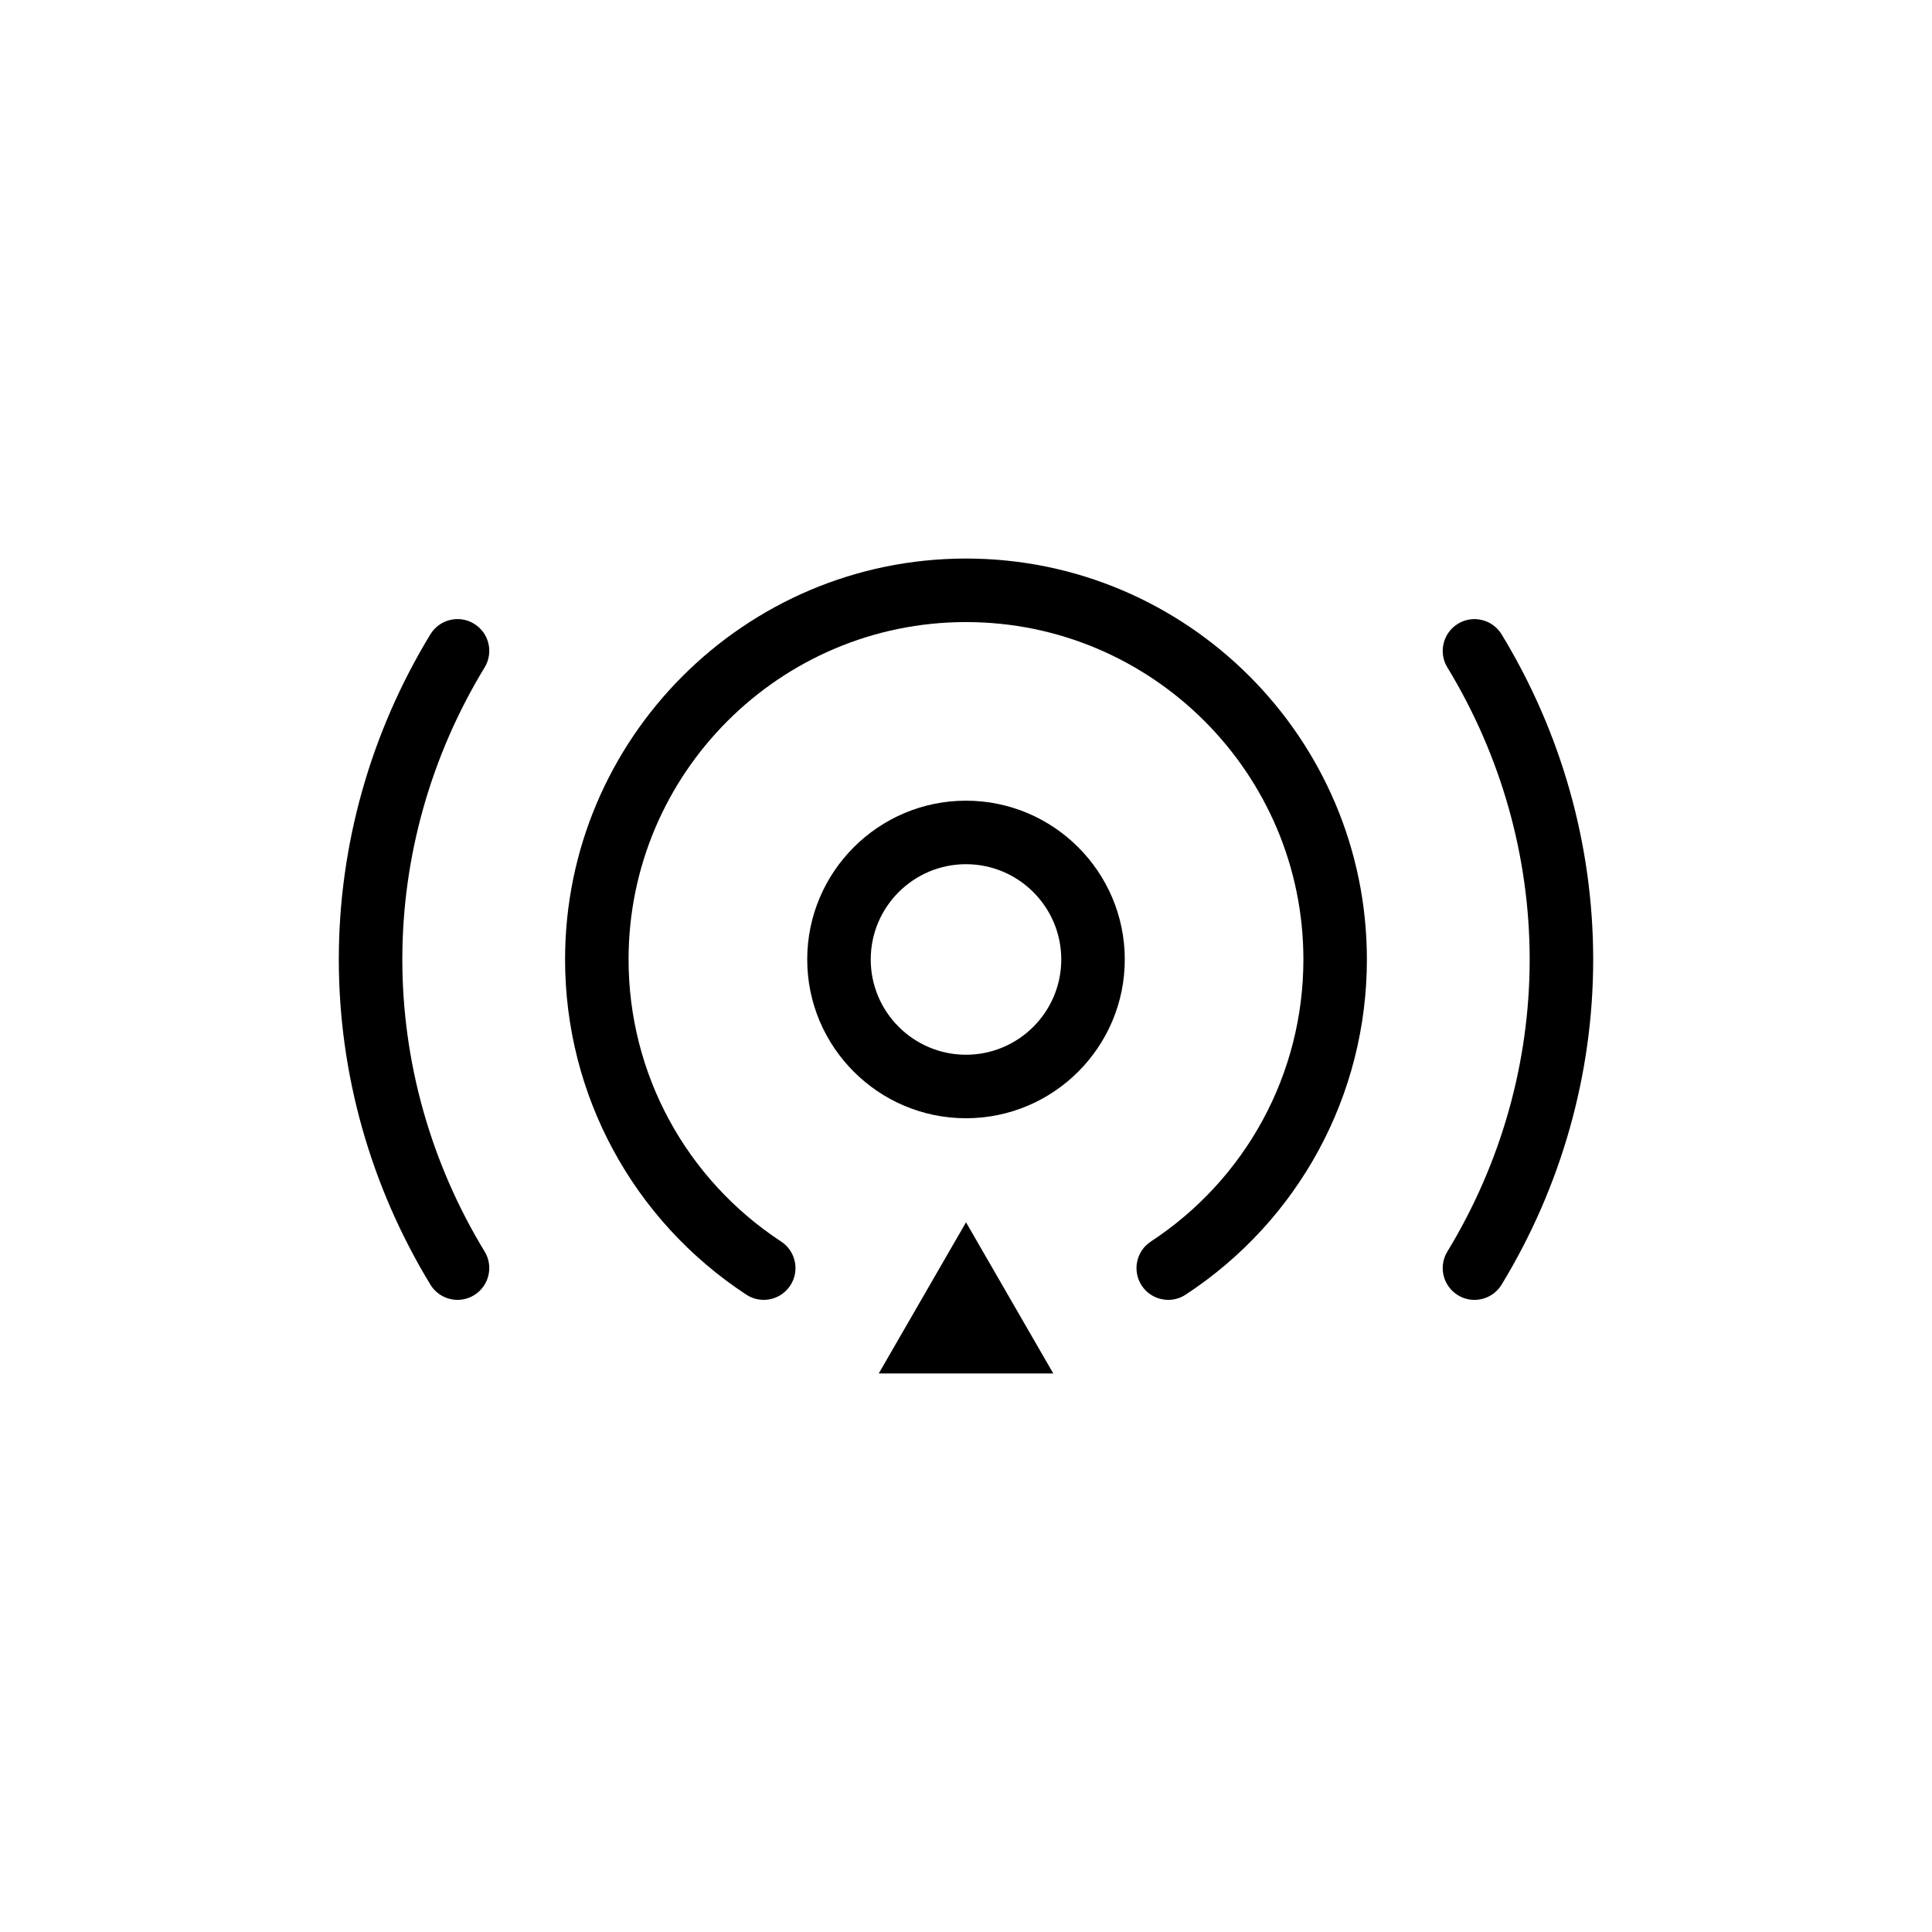 <?xml version="1.0" encoding="UTF-8"?>
<!-- Uploaded to: ICON Repo, www.iconrepo.com, Generator: ICON Repo Mixer Tools -->
<svg fill="#000000" width="800px" height="800px" version="1.1" viewBox="144 144 512 512" xmlns="http://www.w3.org/2000/svg">
 <g>
  <path d="m400 356.19c-23.199 0-42.078 18.879-42.078 42.078s18.879 42.078 42.078 42.078 42.078-18.879 42.078-42.078-18.879-42.078-42.078-42.078zm0 67.324c-13.922 0-25.246-11.324-25.246-25.246 0-13.926 11.324-25.246 25.246-25.246s25.246 11.324 25.246 25.246-11.328 25.246-25.246 25.246z"/>
  <path d="m400 292.02c-58.59 0-106.25 47.66-106.25 106.25 0 35.867 17.957 69.074 48.027 88.828 3.883 2.543 9.098 1.473 11.652-2.418 2.551-3.883 1.473-9.105-2.414-11.652-25.32-16.629-40.438-44.578-40.438-74.754 0-49.309 40.113-89.418 89.418-89.418 49.305 0 89.418 40.109 89.418 89.418 0 30.18-15.113 58.125-40.438 74.754-3.883 2.551-4.961 7.769-2.414 11.652 1.617 2.465 4.309 3.797 7.043 3.797 1.586 0 3.188-0.449 4.609-1.379 30.074-19.754 48.027-52.961 48.027-88.828 0.004-58.59-47.656-106.25-106.24-106.25z"/>
  <path d="m541.94 312.11c-2.41-3.961-7.586-5.234-11.562-2.812-3.969 2.414-5.234 7.594-2.82 11.562 14.273 23.453 21.82 50.227 21.82 77.414 0 27.191-7.547 53.965-21.82 77.414-2.414 3.969-1.152 9.145 2.82 11.562 1.367 0.836 2.875 1.23 4.363 1.23 2.84 0 5.613-1.441 7.199-4.039 15.875-26.094 24.27-55.887 24.27-86.168s-8.395-60.078-24.27-86.164z"/>
  <path d="m269.62 309.29c-3.969-2.422-9.145-1.148-11.562 2.812-15.875 26.086-24.27 55.883-24.27 86.168 0 30.277 8.395 60.074 24.27 86.168 1.586 2.602 4.359 4.039 7.199 4.039 1.484 0 2.996-0.398 4.363-1.23 3.969-2.414 5.234-7.594 2.82-11.562-14.273-23.453-21.82-50.227-21.82-77.414 0-27.191 7.547-53.965 21.82-77.414 2.414-3.973 1.152-9.152-2.82-11.566z"/>
  <path d="m376.88 507.98h46.25l-23.125-40.059z"/>
 </g>
</svg>